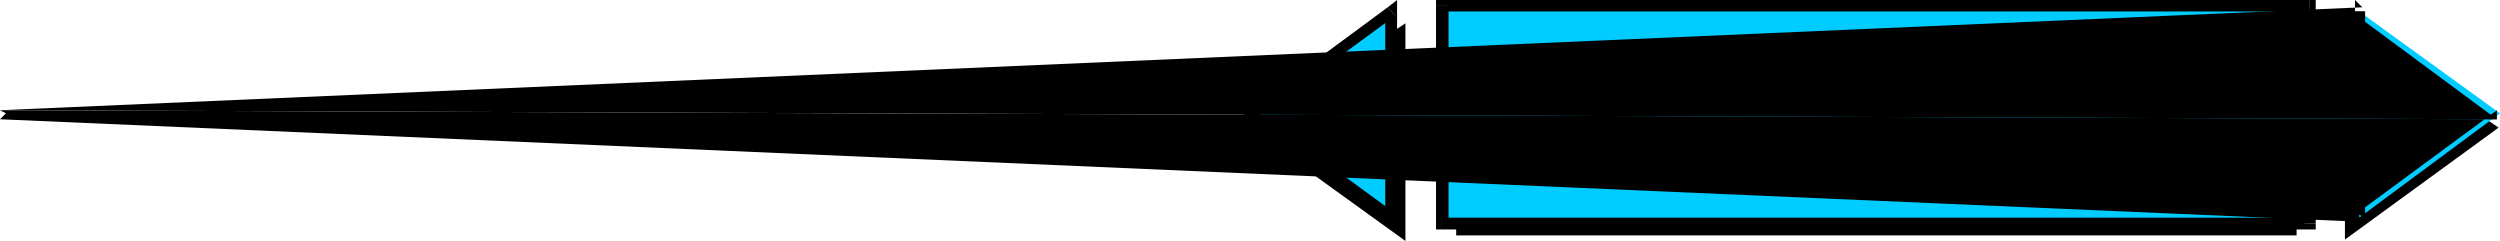 <svg xmlns="http://www.w3.org/2000/svg" width="719" height="69.301"><path d="M418.8 5v18.7h-14.597v-17L359 36.7l45.203 32.6V48.899h14.598V67.7H660.5V48.9h13.902v20l44.2-32.2-44.2-30v17H660.5V5H418.8"/><path fill="#0cf" d="M414.703 1.7v18.398h-14.601V3.3L359.5 32.598l40.602 30v-17h14.601V64.3h249.598V45.598H678.5v17l40.5-30L678.5 3.3v16.797h-14.2V1.699H414.704"/><path d="m414.703 21.8 1.899-1.702V1.699H413v18.399l1.703-1.598v3.3h1.899v-1.702l-1.899 1.703"/><path d="m398.402 20.098 1.7 1.703h14.601V18.5h-14.601l1.699 1.598h-3.399V21.8h1.7l-1.7-1.703"/><path d="m401.3 4.5-2.898-1.2v16.798h3.399V3.3l-2.7-1.203 2.7 1.203V0l-2.7 2.098 2.2 2.402"/><path d="M360.703 31.7v2.6l40.598-29.8-2.2-2.402L359 31.699v2.602-2.602l-1.598.899L359 34.3l1.703-2.602"/><path d="m398.402 62.598 2.899-1.2L360.703 31.7 359 34.301l40.102 29.5 2.699-1.203-2.7 1.203 2.7 2.199v-3.402h-3.399"/><path d="m400.102 43.898-1.7 1.7v17h3.399v-17l-1.7 1.703v-3.403h-1.699v1.7l1.7-1.7"/><path d="m416.602 45.598-1.899-1.7h-14.601v3.403h14.601L413 45.598h3.602v-1.7h-1.899l1.899 1.7"/><path d="m414.703 62.598 1.899 1.703V45.598H413V64.3l1.703 1.7L413 64.3V66h1.703v-3.402"/><path d="m662.602 64.3 1.699-1.702H414.703V66h249.598L666 64.3l-1.7 1.7h1.7v-1.7h-3.398"/><path d="m664.3 43.898-1.698 1.7V64.3H666V45.598l-1.7 1.703v-3.403h-1.698v1.7l1.699-1.7"/><path d="m680.203 45.598-1.703-1.7h-14.2v3.403h14.2l-1.2-1.703h2.903v-1.7H678.5l1.703 1.7"/><path d="m677.8 61.398 2.403 1.2v-17h-2.902v17l2.101 1.203-2.101-1.203V66l2.101-2.2-1.601-2.402"/><path d="M718.102 34.3v-2.6L677.8 61.397l1.601 2.403L0 34.3v-2.602V34.3l1.703-1.703L0 31.699l718.102 2.602"/><path d="m680.203 3.3-2.402 1.2 40.3 29.8L0 31.7 679.402 2.097 677.301 3.3l2.101-1.203L677.301 0v3.3h2.902"/><path d="m678.5 21.8 1.703-1.702V3.3h-2.902v16.797L678.5 18.5v3.3h1.703v-1.702L678.5 21.8"/><path d="M662.602 20.098 664.3 21.8h14.2v-3.3h-14.2l1.7 1.598h-3.398V21.8h1.699l-1.7-1.703"/><path d="m664.3 3.3-1.698-1.6v18.398H666V1.699L664.3 0l1.7 1.7V0h-1.7v3.3"/><path d="m416.602 1.7-1.899 1.6h249.598V0H414.703L413 1.7l1.703-1.7H413v1.7h3.602"/></svg>
